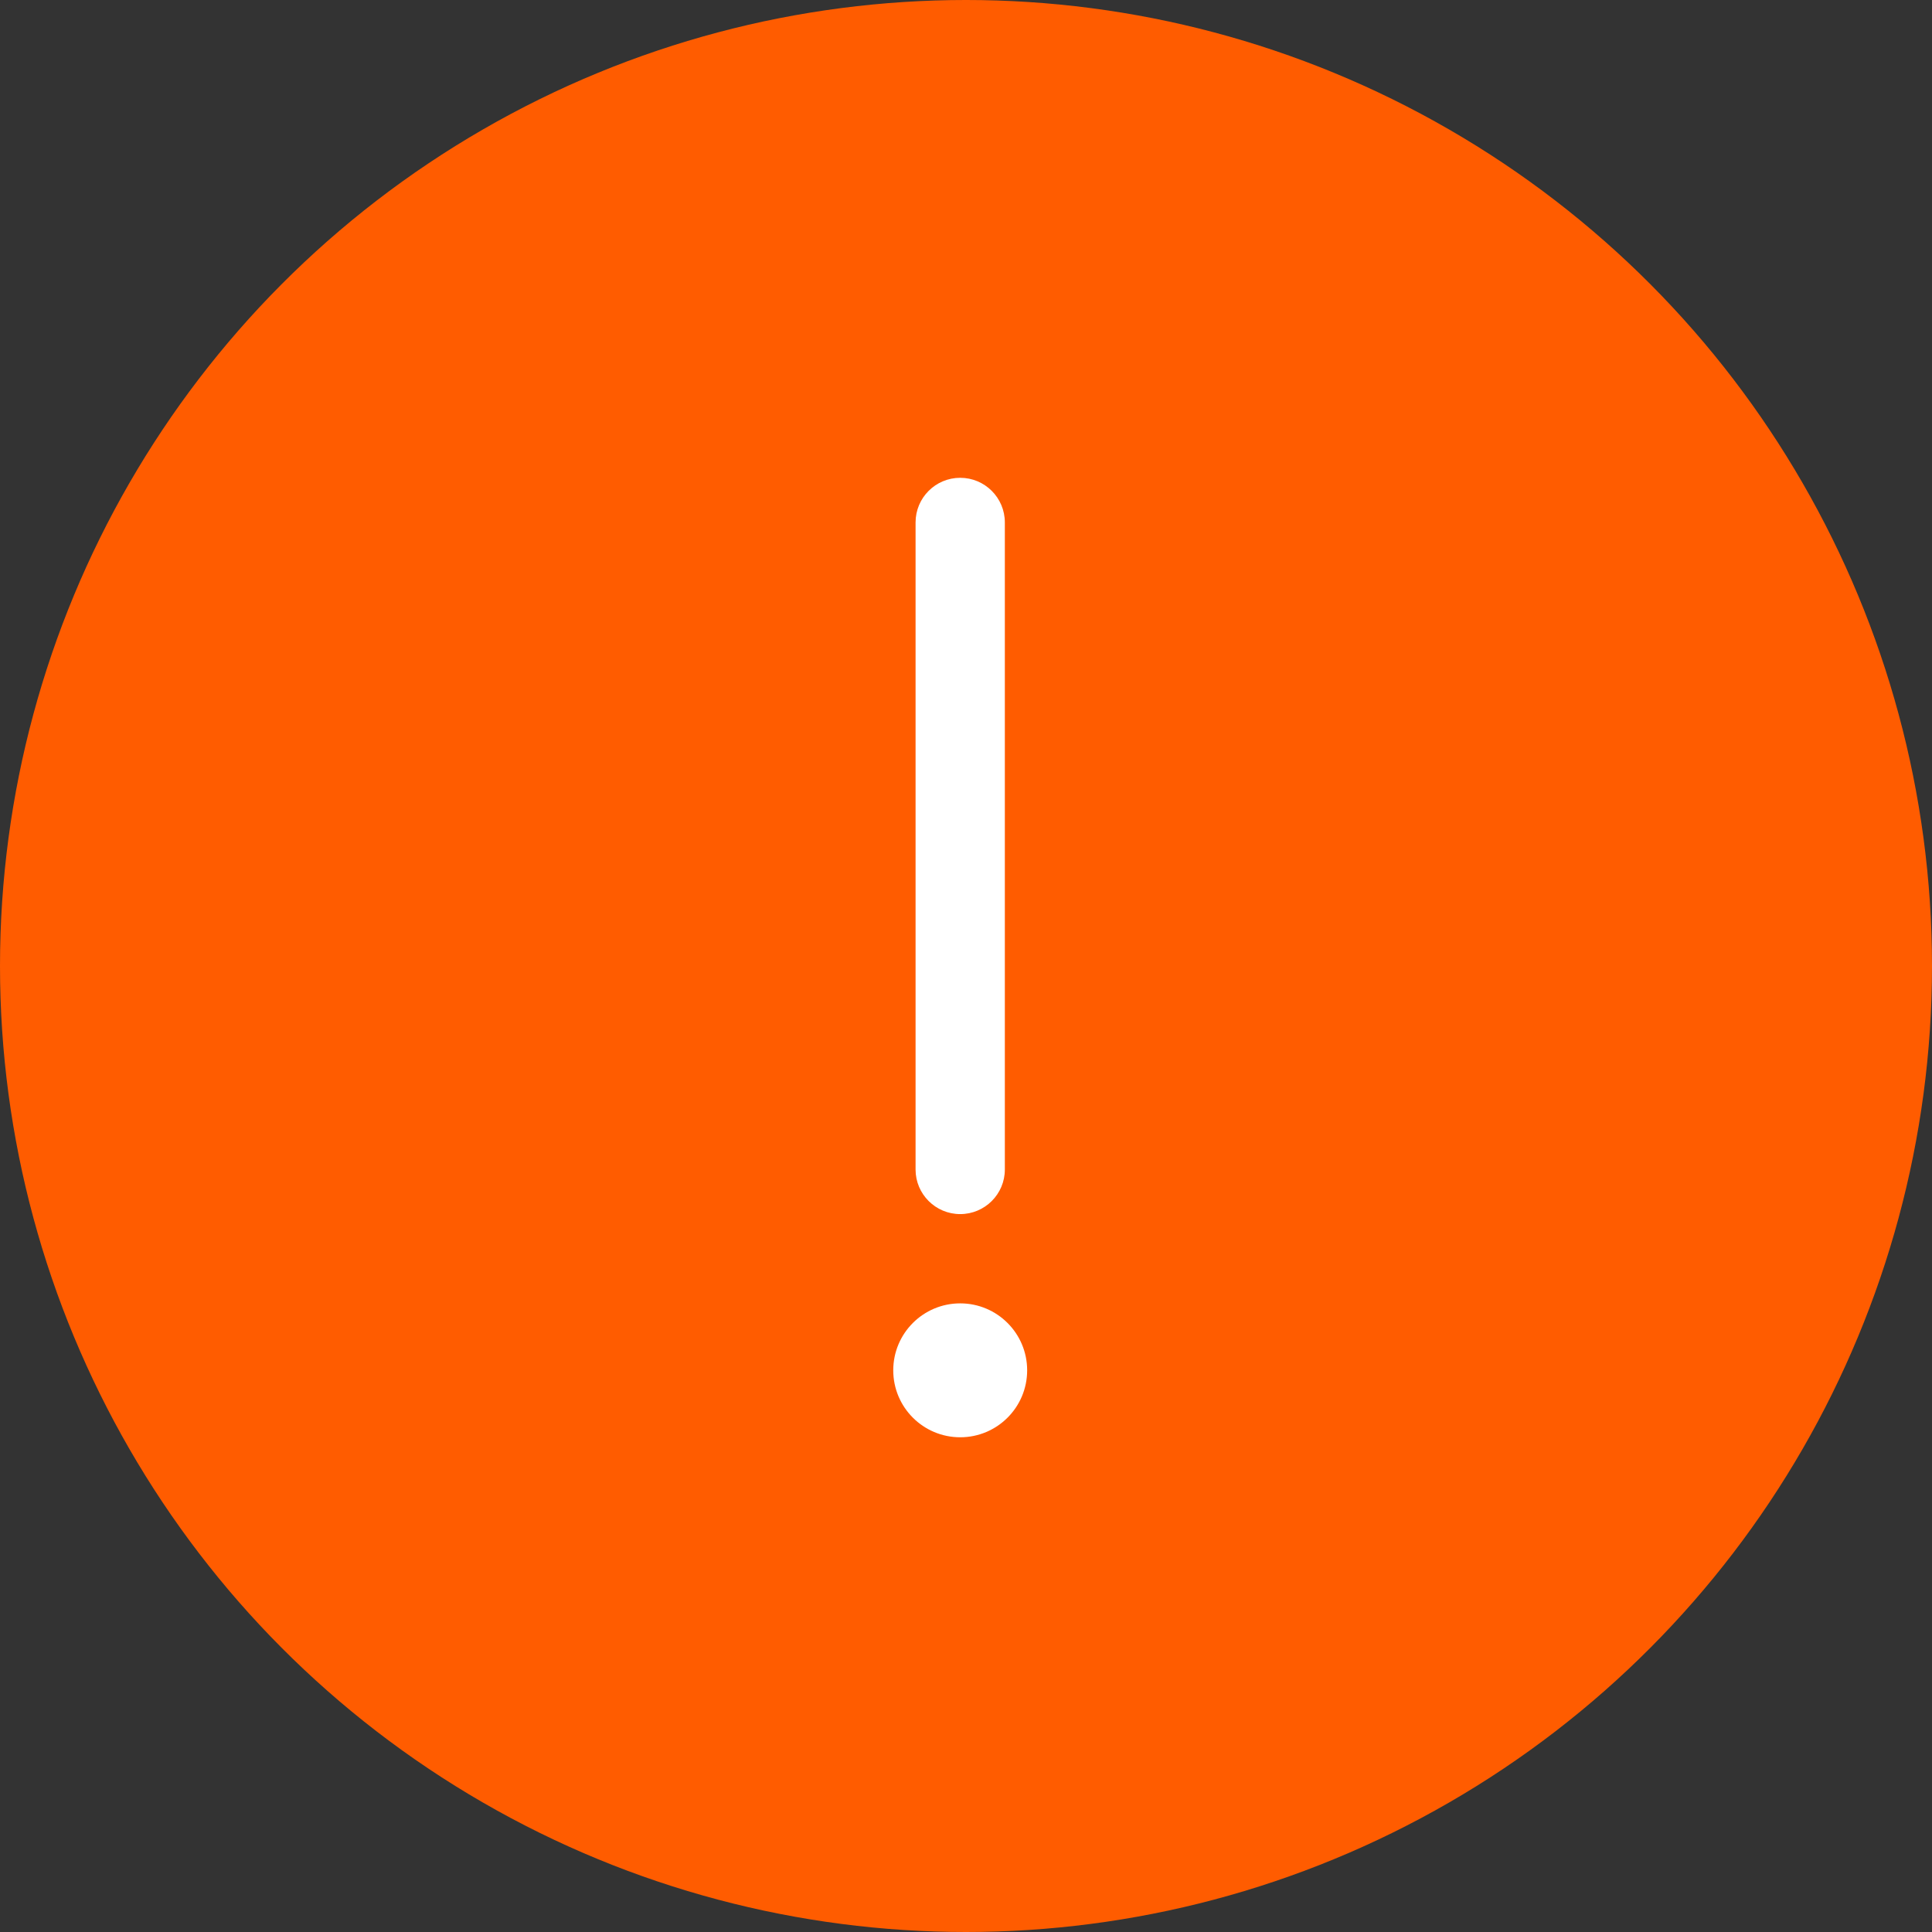 <svg width="29" height="29" viewBox="0 0 29 29" fill="none" xmlns="http://www.w3.org/2000/svg">
<rect x="0" y="0" width="29" height="29" fill="#333333" stroke="none"/>
<circle cx="14.5" cy="14.5" r="14.5" fill="#FF5C00"/>
<path d="M13.743 7.842C13.743 7.472 14.043 7.172 14.413 7.172C14.783 7.172 15.083 7.472 15.083 7.842V17.555C15.083 17.924 14.783 18.224 14.413 18.224C14.043 18.224 13.743 17.924 13.743 17.555V7.842Z" fill="white"/>
<circle cx="14.413" cy="20.569" r="1.005" fill="white"/>
</svg>
